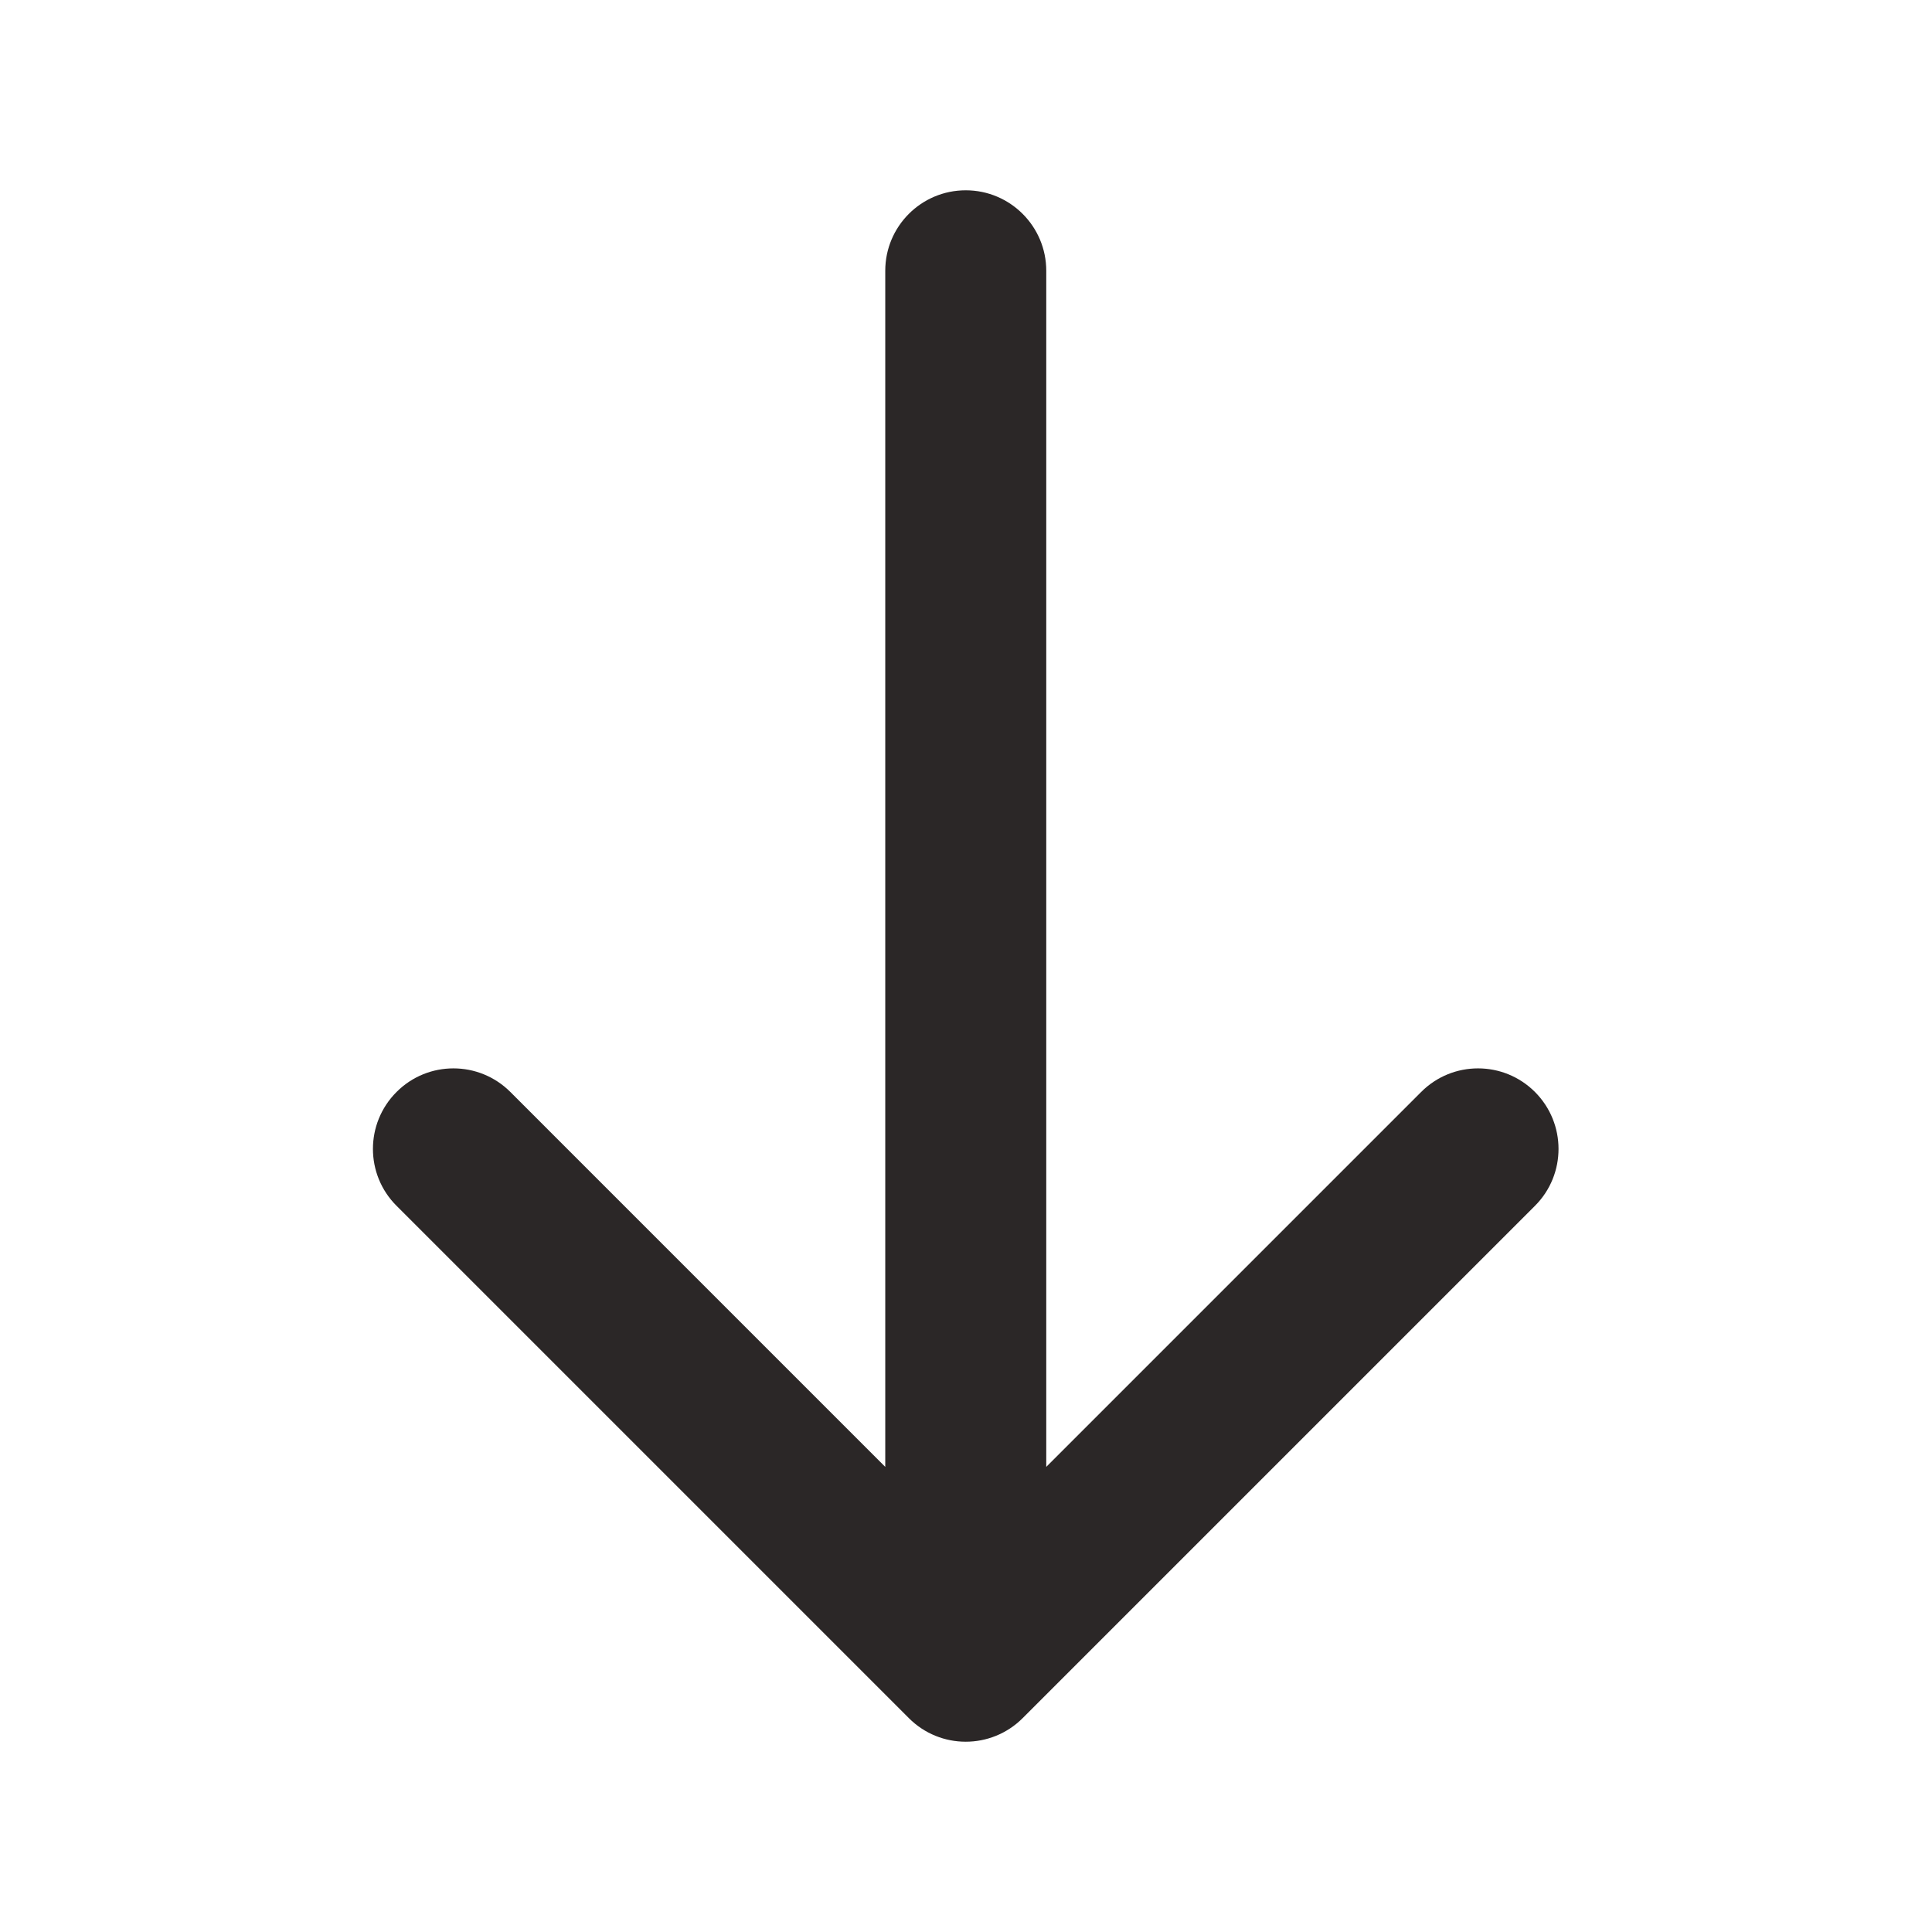 <svg width="24" height="24" viewBox="0 0 24 24" fill="none" xmlns="http://www.w3.org/2000/svg">
<path fill-rule="evenodd" clip-rule="evenodd" d="M11.997 2.364C12.549 2.364 12.997 2.812 12.997 3.364V18.222L17.654 13.565C18.044 13.174 18.677 13.174 19.068 13.565C19.458 13.956 19.458 14.589 19.068 14.979L12.704 21.343C12.313 21.734 11.68 21.734 11.29 21.343L4.926 14.979C4.535 14.589 4.535 13.956 4.926 13.565C5.316 13.174 5.949 13.174 6.34 13.565L10.997 18.222V3.364C10.997 2.812 11.444 2.364 11.997 2.364Z" fill="#2B2727"/>
</svg>
